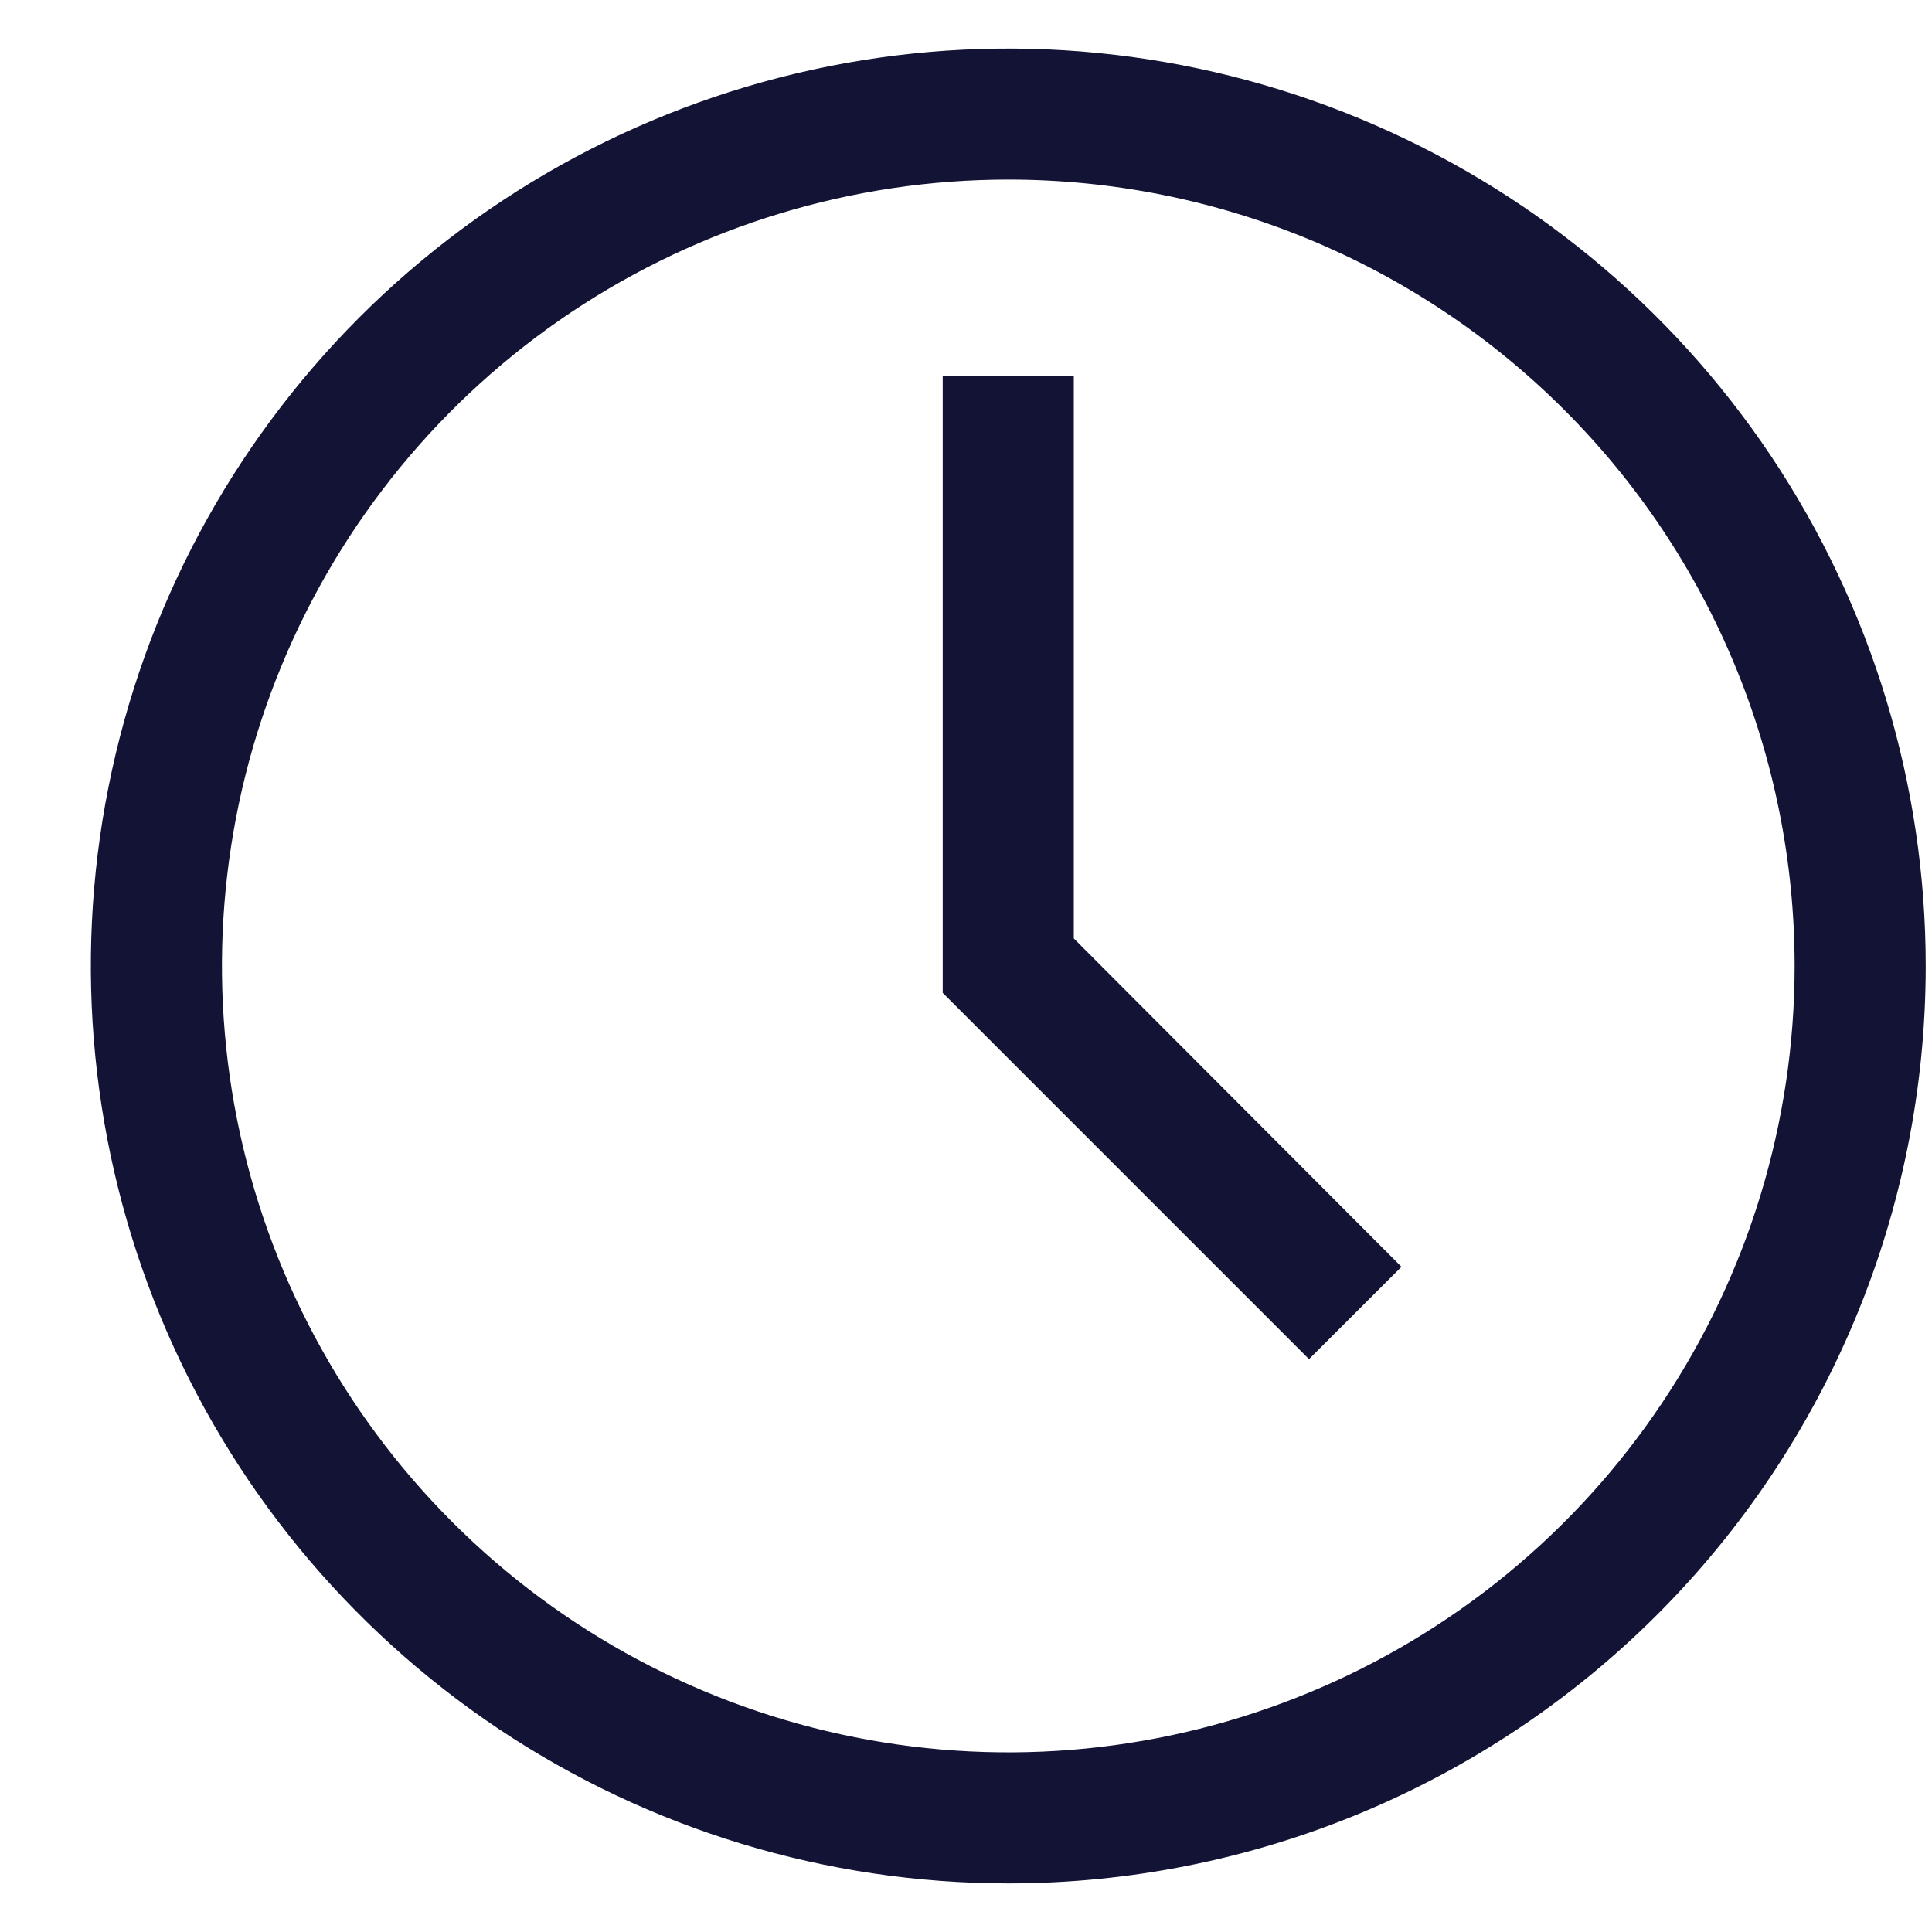 <svg width="20" height="20" viewBox="0 0 20 20" fill="none" xmlns="http://www.w3.org/2000/svg">
<path d="M10.438 19.497C8.559 19.497 6.723 18.94 5.161 17.897C3.6 16.853 2.382 15.37 1.663 13.634C0.945 11.899 0.756 9.989 1.123 8.147C1.489 6.305 2.394 4.613 3.722 3.284C5.05 1.956 6.743 1.052 8.585 0.685C10.427 0.319 12.337 0.507 14.072 1.226C15.808 1.944 17.291 3.162 18.335 4.723C19.378 6.285 19.935 8.122 19.935 10C19.935 12.519 18.935 14.935 17.154 16.716C15.372 18.497 12.957 19.497 10.438 19.497ZM10.438 1.859C8.828 1.859 7.254 2.337 5.915 3.231C4.576 4.126 3.533 5.397 2.917 6.885C2.301 8.372 2.14 10.009 2.454 11.588C2.768 13.167 3.543 14.618 4.682 15.756C5.82 16.895 7.271 17.67 8.85 17.984C10.429 18.298 12.066 18.137 13.553 17.521C15.041 16.905 16.312 15.861 17.206 14.523C18.101 13.184 18.578 11.61 18.578 10C18.578 7.841 17.721 5.77 16.194 4.244C14.668 2.717 12.597 1.859 10.438 1.859Z" fill="#131435"/>
<path d="M13.551 14.07L9.759 10.278V3.894H11.116V9.715L14.508 13.114L13.551 14.07Z" fill="#131435"/>
</svg>
